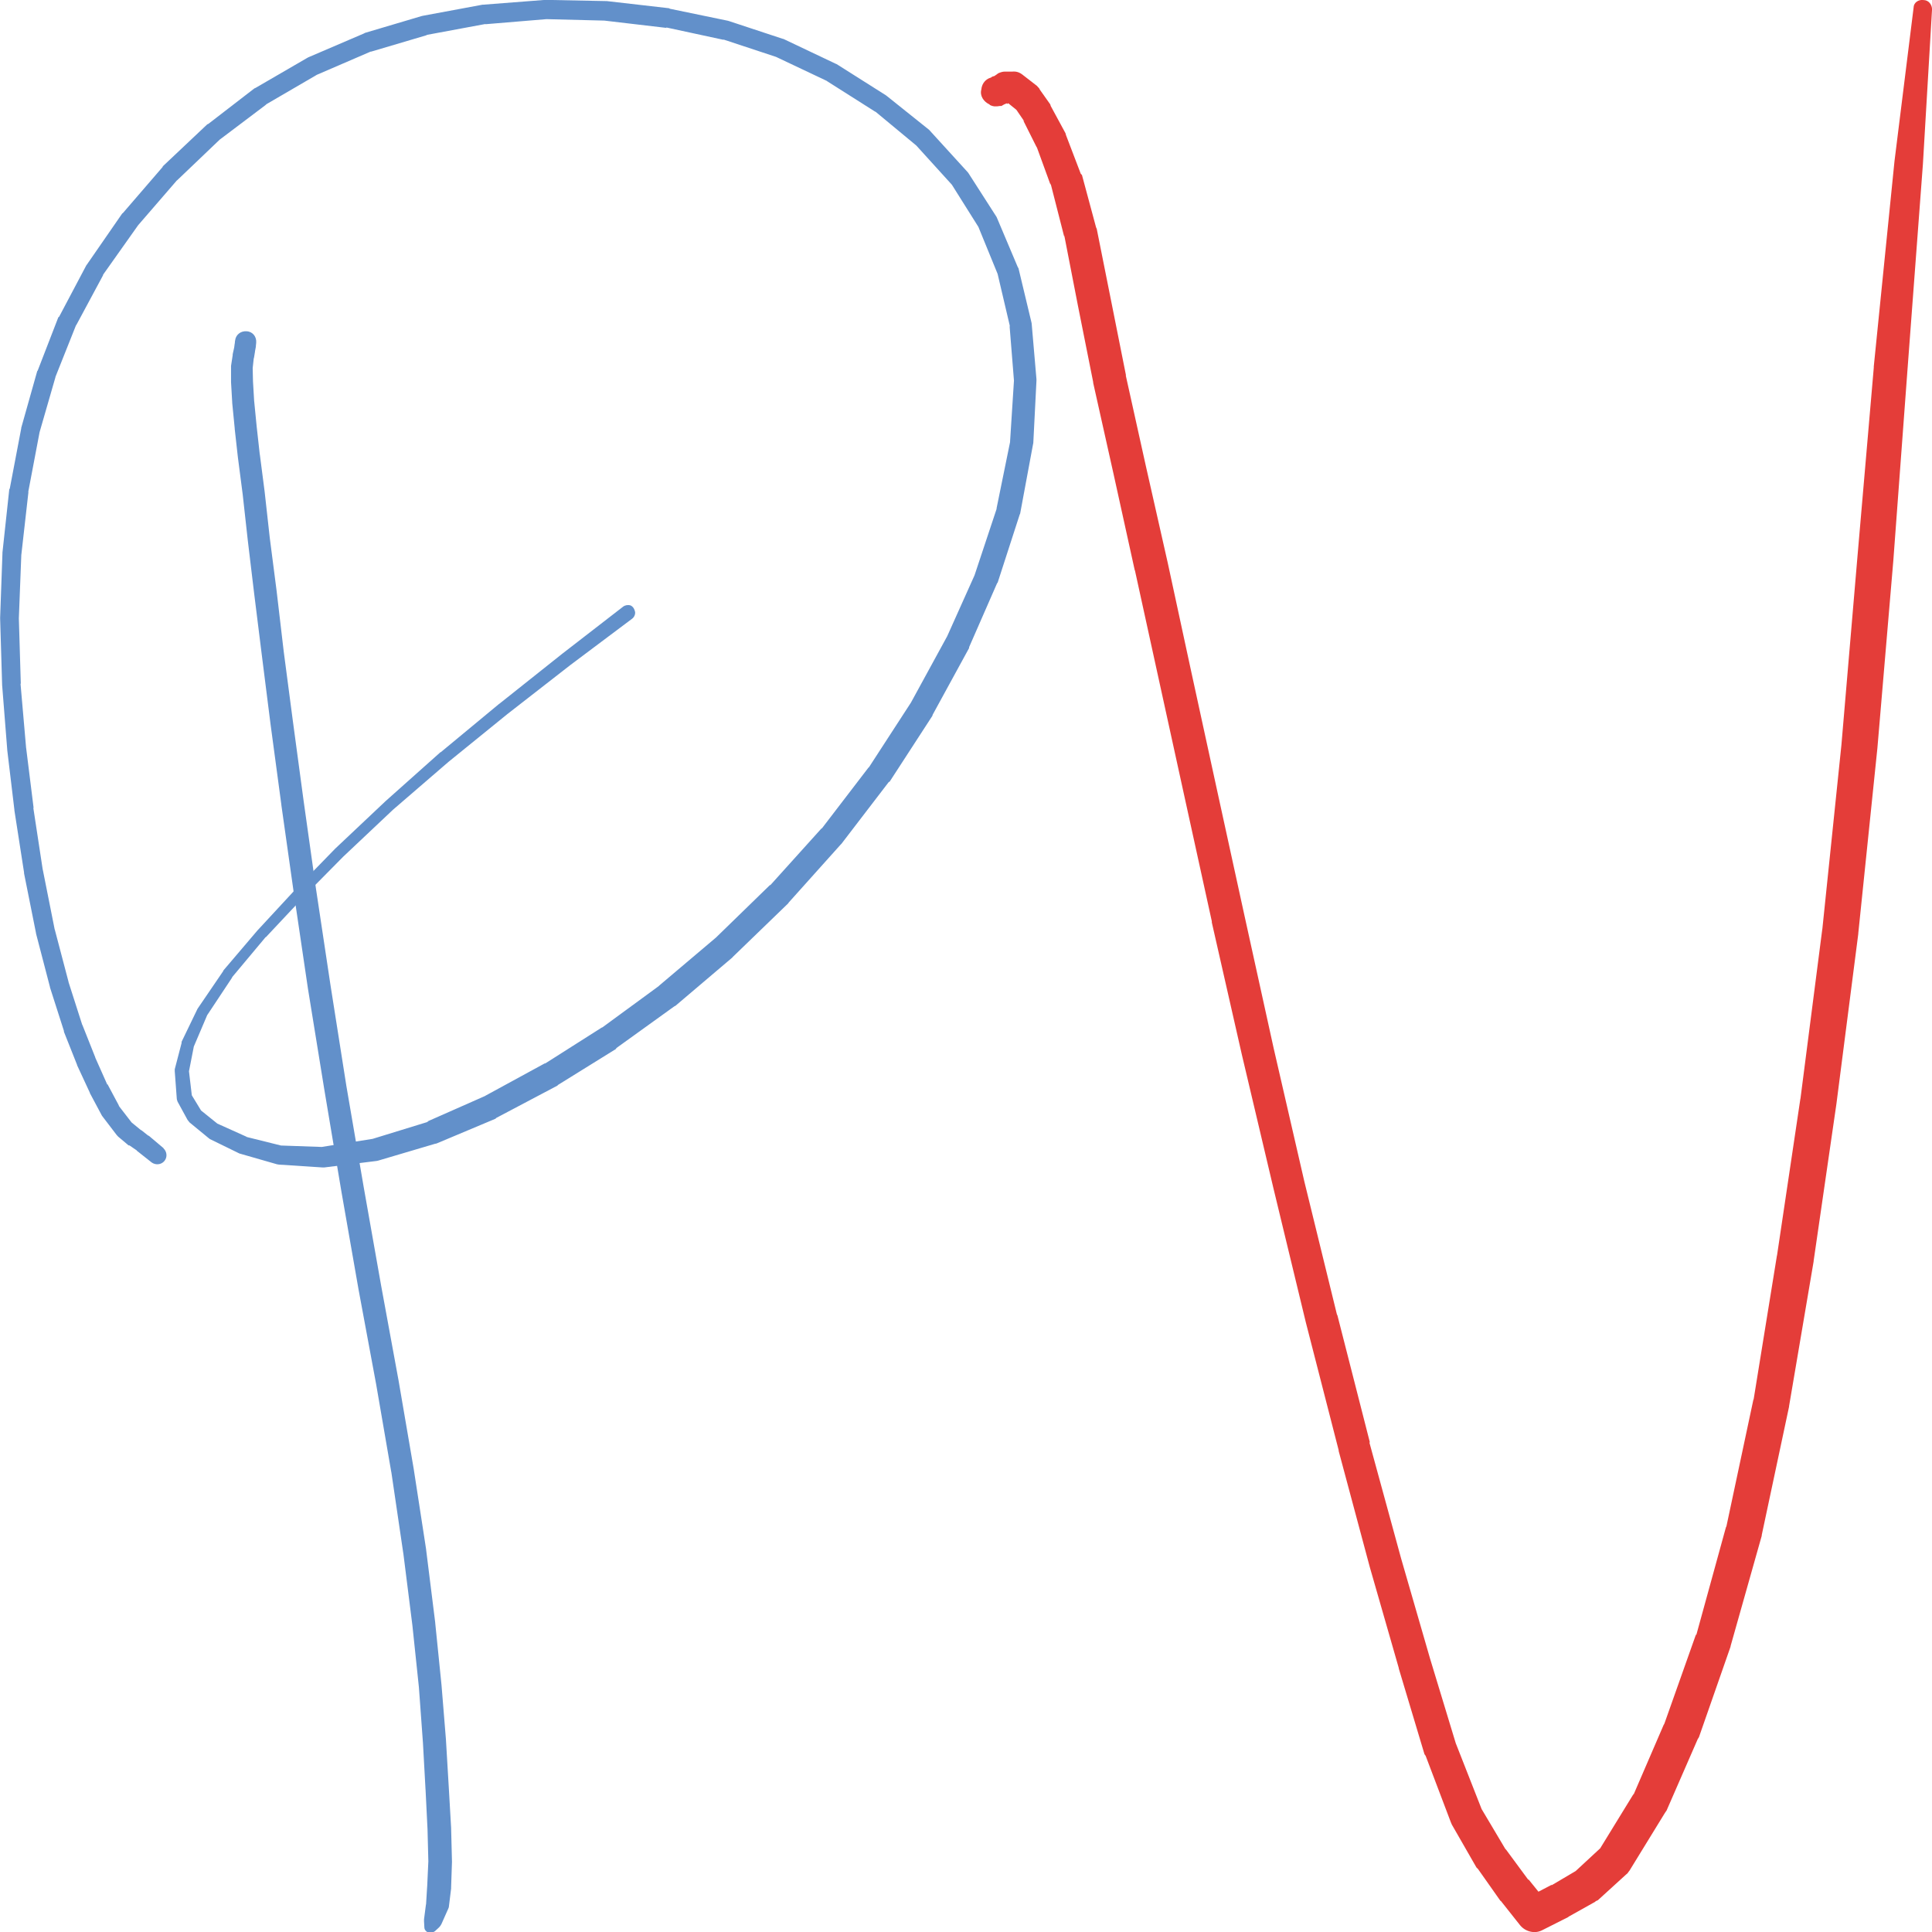 <?xml version="1.0" encoding="UTF-8" standalone="no"?>
<!-- Created with Inkscape (http://www.inkscape.org/) -->

<svg
   xmlns:dc="http://purl.org/dc/elements/1.1/"
   xmlns:cc="http://creativecommons.org/ns#"
   xmlns:rdf="http://www.w3.org/1999/02/22-rdf-syntax-ns#"
   xmlns:svg="http://www.w3.org/2000/svg"
   xmlns="http://www.w3.org/2000/svg"
   xmlns:sodipodi="http://sodipodi.sourceforge.net/DTD/sodipodi-0.dtd"
   xmlns:inkscape="http://www.inkscape.org/namespaces/inkscape"
   width="49.999mm"
   height="50mm"
   viewBox="0 0 49.999 50"
   version="1.1"
   id="svg838"
   inkscape:version="0.92.2 (5c3e80d, 2017-08-06)"
   sodipodi:docname="pv.svg">
  <defs
     id="defs832" />
  <sodipodi:namedview
     id="base"
     pagecolor="#ffffff"
     bordercolor="#666666"
     borderopacity="1.0"
     inkscape:pageopacity="0.0"
     inkscape:pageshadow="2"
     inkscape:zoom="2.8"
     inkscape:cx="143.01519"
     inkscape:cy="121.92736"
     inkscape:document-units="mm"
     inkscape:current-layer="layer1"
     showgrid="false"
     fit-margin-top="0"
     fit-margin-left="0"
     fit-margin-right="0"
     fit-margin-bottom="0"
     inkscape:window-width="1920"
     inkscape:window-height="1016"
     inkscape:window-x="0"
     inkscape:window-y="27"
     inkscape:window-maximized="1" />
  <g
     inkscape:label="Livello 1"
     inkscape:groupmode="layer"
     id="layer1"
     transform="translate(-37.1,-9.72)"
     style="opacity:1">
    <g
       id="g1411"
       transform="matrix(1.219,0,0,1.219,-14.905,2.623)"
       style="fill:#6290ca;fill-opacity:1">
      <path
         d="m 47.652,13.053 -0.007,0.071 v -0.011 l -0.011,0.085 v 0 l -0.032,0.145 v 0.018 l -0.035,0.229 v 0.032 0.307 0.007 l 0.025,0.43 v 0.011 l 0.053,0.54 v 0.011 l 0.067,0.6 v 0 l 0.102,0.787 v 0 l 0.109,0.984 v 0 l 0.134,1.118 v 0 l 0.162,1.302 v 0 l 0.187,1.482 v 0 l 0.229,1.704 v 0.007 l 0.261,1.845 v 0 l 0.303,2.05 v 0 l 0.349,2.152 v 0 l 0.363,2.166 v 0 l 0.363,2.074 v 0 l 0.374,2.014 v 0 l 0.321,1.863 v -0.007 l 0.254,1.725 v -0.007 l 0.194,1.542 v 0 l 0.138,1.312 v 0 l 0.085,1.168 v -0.007 l 0.056,1.016 v -0.011 l 0.042,0.847 v -0.007 l 0.018,0.702 v -0.018 l -0.025,0.543 v -0.011 l -0.025,0.409 v -0.028 l -0.042,0.325 v 0.042 l 0.007,0.127 c 0,0.049 0.035,0.092 0.078,0.109 0.049,0.018 0.102,0.007 0.145,-0.025 l 0.092,-0.085 c 0.018,-0.018 0.035,-0.042 0.049,-0.071 l 0.127,-0.286 c 0.011,-0.018 0.018,-0.042 0.028,-0.067 l 0.049,-0.399 v -0.025 l 0.018,-0.536 v -0.014 l -0.018,-0.706 v -0.007 l -0.049,-0.847 v 0 l -0.06,-1.009 v -0.007 l -0.095,-1.168 v 0 l -0.134,-1.323 v -0.007 L 51.709,38.725 v -0.007 l -0.265,-1.718 v 0 l -0.321,-1.873 v 0 l -0.37,-2.014 v 0 l -0.367,-2.074 v 0 l -0.37,-2.159 v 0 l -0.339,-2.152 v 0 l -0.307,-2.039 v 0 l -0.261,-1.856 v 0 l -0.229,-1.7 v 0 l -0.194,-1.475 v 0 l -0.152,-1.295 v 0 l -0.145,-1.125 v 0 l -0.109,-0.981 v 0 l -0.102,-0.79 v 0.011 l -0.067,-0.603 v 0 l -0.053,-0.54 v 0.007 l -0.025,-0.423 v 0 l -0.007,-0.303 v 0.025 l 0.025,-0.229 v 0.025 l 0.025,-0.152 v -0.007 l 0.018,-0.095 v -0.014 l 0.007,-0.071 c 0.011,-0.127 -0.074,-0.236 -0.201,-0.243 -0.127,-0.011 -0.236,0.074 -0.247,0.201 z"
         style="fill:#6290ca;fill-opacity:1;fill-rule:nonzero;stroke:none;stroke-width:0.353"
         id="path640"
         inkscape:connector-curvature="0" />
      <path
         d="m 46.138,30.201 -0.314,-0.265 -0.018,-0.007 -0.152,-0.12 0.007,0.011 -0.219,-0.18 0.032,0.035 -0.303,-0.392 0.025,0.028 -0.254,-0.476 v 0.018 l -0.261,-0.586 0.007,0.011 -0.279,-0.702 v 0.007 l -0.296,-0.924 0.007,0.018 -0.296,-1.125 v 0.007 l -0.254,-1.277 v 0.007 l -0.201,-1.319 0.007,0.007 -0.159,-1.277 v 0.007 l -0.12,-1.379 0.007,0.018 -0.042,-1.404 v 0.014 l 0.053,-1.369 v 0.014 l 0.152,-1.344 -0.007,0.018 0.243,-1.281 -0.007,0.025 0.346,-1.199 -0.007,0.014 0.448,-1.125 -0.007,0.025 0.582,-1.083 -0.018,0.018 0.762,-1.076 -0.014,0.018 0.836,-0.967 -0.007,0.011 0.931,-0.889 -0.018,0.018 0.991,-0.748 -0.025,0.011 1.09,-0.635 -0.018,0.007 1.178,-0.508 -0.018,0.011 1.203,-0.356 h -0.025 l 1.27,-0.236 -0.018,0.007 1.312,-0.109 h -0.025 l 1.27,0.032 h -0.018 l 1.319,0.155 -0.014,-0.011 1.228,0.265 -0.018,-0.011 1.132,0.374 -0.025,-0.011 1.111,0.526 -0.018,-0.007 1.041,0.66 -0.018,-0.018 0.889,0.737 -0.025,-0.025 0.797,0.878 -0.028,-0.032 0.579,0.921 -0.018,-0.032 0.423,1.034 -0.011,-0.028 0.265,1.129 -0.011,-0.028 0.095,1.185 v -0.042 l -0.085,1.33 0.007,-0.032 -0.296,1.453 0.011,-0.025 -0.476,1.432 0.011,-0.025 -0.603,1.344 0.011,-0.025 -0.773,1.415 0.011,-0.018 -0.907,1.397 0.007,-0.018 -1.005,1.312 0.007,-0.018 -1.101,1.221 0.007,-0.018 -1.175,1.143 0.018,-0.018 -1.214,1.027 0.018,-0.011 -1.228,0.9 0.018,-0.018 -1.228,0.78 0.018,-0.018 -1.288,0.702 0.018,-0.007 -1.245,0.55 h 0.035 l -1.203,0.37 0.032,-0.007 -1.108,0.176 h 0.042 l -0.914,-0.032 0.042,0.007 -0.78,-0.194 0.035,0.007 -0.635,-0.286 0.032,0.025 -0.399,-0.321 0.042,0.049 -0.236,-0.388 0.025,0.067 -0.067,-0.568 v 0.042 l 0.109,-0.557 -0.007,0.025 0.296,-0.695 -0.007,0.018 0.533,-0.804 -0.011,0.007 0.72,-0.861 v 0.007 l 0.755,-0.804 h -0.007 l 0.896,-0.907 v 0 l 1.058,-0.998 v 0 l 1.178,-1.016 v 0 l 1.252,-1.016 v 0 l 1.337,-1.041 v 0 l 1.312,-0.984 c 0.042,-0.032 0.067,-0.092 0.06,-0.141 -0.011,-0.06 -0.042,-0.113 -0.095,-0.138 -0.056,-0.018 -0.116,-0.007 -0.159,0.025 l -1.295,1.002 v 0 l -1.33,1.058 -0.011,0.007 -1.235,1.023 h -0.007 l -1.171,1.044 -0.007,0.007 -1.058,0.998 v 0 l -0.889,0.914 v 0 l -0.744,0.804 -0.011,0.011 -0.727,0.854 -0.007,0.018 -0.543,0.797 -0.007,0.014 -0.332,0.688 v 0.025 l -0.145,0.557 v 0.042 l 0.042,0.568 c 0,0.035 0.011,0.053 0.018,0.078 l 0.212,0.388 c 0.018,0.018 0.025,0.035 0.042,0.053 l 0.399,0.328 0.032,0.025 0.628,0.307 0.025,0.007 0.773,0.222 0.042,0.007 0.921,0.06 h 0.042 l 1.111,-0.138 0.032,-0.007 1.203,-0.356 0.035,-0.007 1.252,-0.526 0.018,-0.018 1.295,-0.684 0.018,-0.018 1.228,-0.762 0.007,-0.018 1.235,-0.889 0.018,-0.007 1.21,-1.027 0.011,-0.014 1.175,-1.136 0.011,-0.018 1.101,-1.228 0.018,-0.018 1.005,-1.312 0.018,-0.007 0.907,-1.397 0.007,-0.025 0.773,-1.415 v -0.018 l 0.593,-1.355 0.014,-0.018 0.466,-1.439 0.011,-0.025 0.272,-1.464 0.007,-0.035 0.067,-1.319 v -0.035 l -0.102,-1.185 -0.007,-0.032 -0.272,-1.136 -0.018,-0.032 -0.437,-1.034 -0.011,-0.025 -0.593,-0.924 -0.018,-0.025 -0.794,-0.871 -0.025,-0.028 -0.9,-0.72 -0.018,-0.014 -1.048,-0.663 -0.018,-0.007 -1.108,-0.526 -0.028,-0.007 -1.132,-0.374 -0.025,-0.007 -1.228,-0.254 -0.018,-0.011 -1.323,-0.152 h -0.014 l -1.27,-0.025 h -0.028 l -1.312,0.102 h -0.014 l -1.27,0.236 -0.028,0.007 -1.199,0.356 -0.018,0.011 -1.185,0.508 -0.025,0.014 -1.094,0.635 -0.025,0.011 -0.974,0.751 -0.025,0.011 -0.942,0.889 -0.007,0.018 -0.84,0.974 -0.018,0.014 -0.744,1.076 -0.018,0.025 -0.575,1.087 -0.018,0.014 -0.437,1.129 -0.011,0.014 -0.339,1.203 v 0.011 l -0.243,1.277 -0.011,0.018 -0.145,1.344 v 0.018 l -0.049,1.365 v 0.014 l 0.042,1.397 v 0.011 l 0.109,1.379 v 0.007 l 0.152,1.27 v 0.011 l 0.205,1.319 v 0.018 l 0.254,1.27 v 0.007 l 0.296,1.136 v 0.007 l 0.296,0.924 v 0.018 l 0.279,0.702 v 0.007 l 0.272,0.586 v 0.007 l 0.254,0.476 0.018,0.025 0.296,0.388 0.032,0.035 0.222,0.187 h 0.018 l 0.159,0.109 h -0.007 l 0.321,0.254 c 0.085,0.06 0.205,0.049 0.272,-0.035 0.067,-0.085 0.049,-0.201 -0.025,-0.268 z"
         style="fill:#6290ca;fill-opacity:1;fill-rule:nonzero;stroke:none;stroke-width:0.353"
         id="path642"
         inkscape:connector-curvature="0" />
    </g>
    <path
       inkscape:connector-curvature="0"
       id="path650"
       style="fill:#e43d39;fill-opacity:1;fill-rule:nonzero;stroke:none;stroke-width:0.589"
       d="m 62.704,12.421 0.018,0.018 c 0.083,0.041 0.153,0.041 0.253,0.024 h 0.041 l 0.071,-0.041 0.071,-0.029 v 0.018 l 0.112,-0.059 -0.141,0.018 h 0.2 l -0.271,-0.088 0.371,0.301 -0.071,-0.088 0.253,0.371 -0.03,-0.029 0.354,0.707 -0.012,-0.041 0.365,1.002 v -0.041 l 0.354,1.385 v -0.041 l 0.354,1.821 v 0 l 0.395,1.98 v 0.018 l 0.524,2.345 v 0 l 0.554,2.516 V 24.471 l 0.619,2.828 v 0 l 0.666,3.041 v 0 l 0.707,3.223 v 0.029 l 0.778,3.424 v 0 l 0.819,3.465 v 0 l 0.837,3.465 v 0 l 0.849,3.306 v 0.018 l 0.807,3.011 v 0 l 0.748,2.605 v 0.012 l 0.666,2.221 0.03,0.041 0.648,1.709 0.03,0.071 0.636,1.108 0.041,0.041 0.577,0.819 0.018,0.012 0.495,0.625 c 0.141,0.171 0.383,0.224 0.566,0.13 l 0.678,-0.342 0.012,-0.012 0.684,-0.383 c 0.012,-0.018 0.041,-0.029 0.071,-0.041 l 0.731,-0.666 c 0.047,-0.029 0.059,-0.071 0.088,-0.1 l 0.919,-1.497 0.041,-0.059 0.807,-1.85 0.03,-0.047 0.819,-2.345 v -0.012 l 0.807,-2.858 v -0.018 l 0.707,-3.323 v -0.012 l 0.636,-3.748 v -0.012 l 0.589,-4.06 v 0 l 0.566,-4.402 v -0.012 l 0.495,-4.797 v 0 l 0.412,-4.85 v 0 l 0.365,-4.92 v 0 l 0.401,-5.345 v 0 l 0.236,-4.001 c 0,-0.118 -0.083,-0.242 -0.224,-0.242 -0.13,-0.018 -0.253,0.071 -0.253,0.194 l -0.495,3.977 v 0 l -0.536,5.315 v 0.029 l -0.424,4.909 v 0 l -0.413,4.85 v 0 l -0.495,4.779 v -0.012 l -0.566,4.396 v -0.012 l -0.607,4.072 v -0.012 l -0.607,3.748 v -0.029 l -0.707,3.323 v -0.029 l -0.778,2.829 v -0.041 l -0.837,2.363 0.012,-0.047 -0.801,1.856 0.012,-0.041 -0.919,1.497 0.083,-0.112 -0.719,0.666 0.071,-0.059 -0.648,0.383 0.012,-0.018 -0.678,0.354 0.566,0.118 -0.495,-0.613 v 0.018 l -0.595,-0.807 0.012,0.029 -0.648,-1.09 0.03,0.059 -0.678,-1.727 0.012,0.041 -0.678,-2.233 v 0 l -0.748,-2.587 v 0 l -0.825,-3.017 0.018,0.018 -0.849,-3.323 v 0.029 l -0.849,-3.465 v 0 l -0.795,-3.453 v 0 l -0.76,-3.453 v 0 l -0.707,-3.235 v 0 l -0.666,-3.058 v 0 l -0.607,-2.811 v 0 l -0.566,-2.504 v 0 l -0.524,-2.363 0.012,0.029 -0.395,-1.98 v 0 l -0.365,-1.827 -0.018,-0.041 -0.365,-1.355 -0.03,-0.029 -0.383,-1.002 -0.012,-0.047 -0.383,-0.707 -0.012,-0.041 -0.271,-0.383 c -0.012,-0.041 -0.041,-0.053 -0.071,-0.094 l -0.365,-0.283 c -0.088,-0.071 -0.171,-0.1 -0.283,-0.088 h -0.2 c -0.041,0 -0.1,0.018 -0.153,0.041 l -0.1,0.071 -0.059,0.018 -0.071,0.053 0.029,-0.024 -0.041,0.024 0.141,-0.041 h -0.029 c -0.171,0.018 -0.295,0.141 -0.312,0.324 -0.041,0.159 0.059,0.312 0.212,0.383 z" />
  </g>
</svg>
